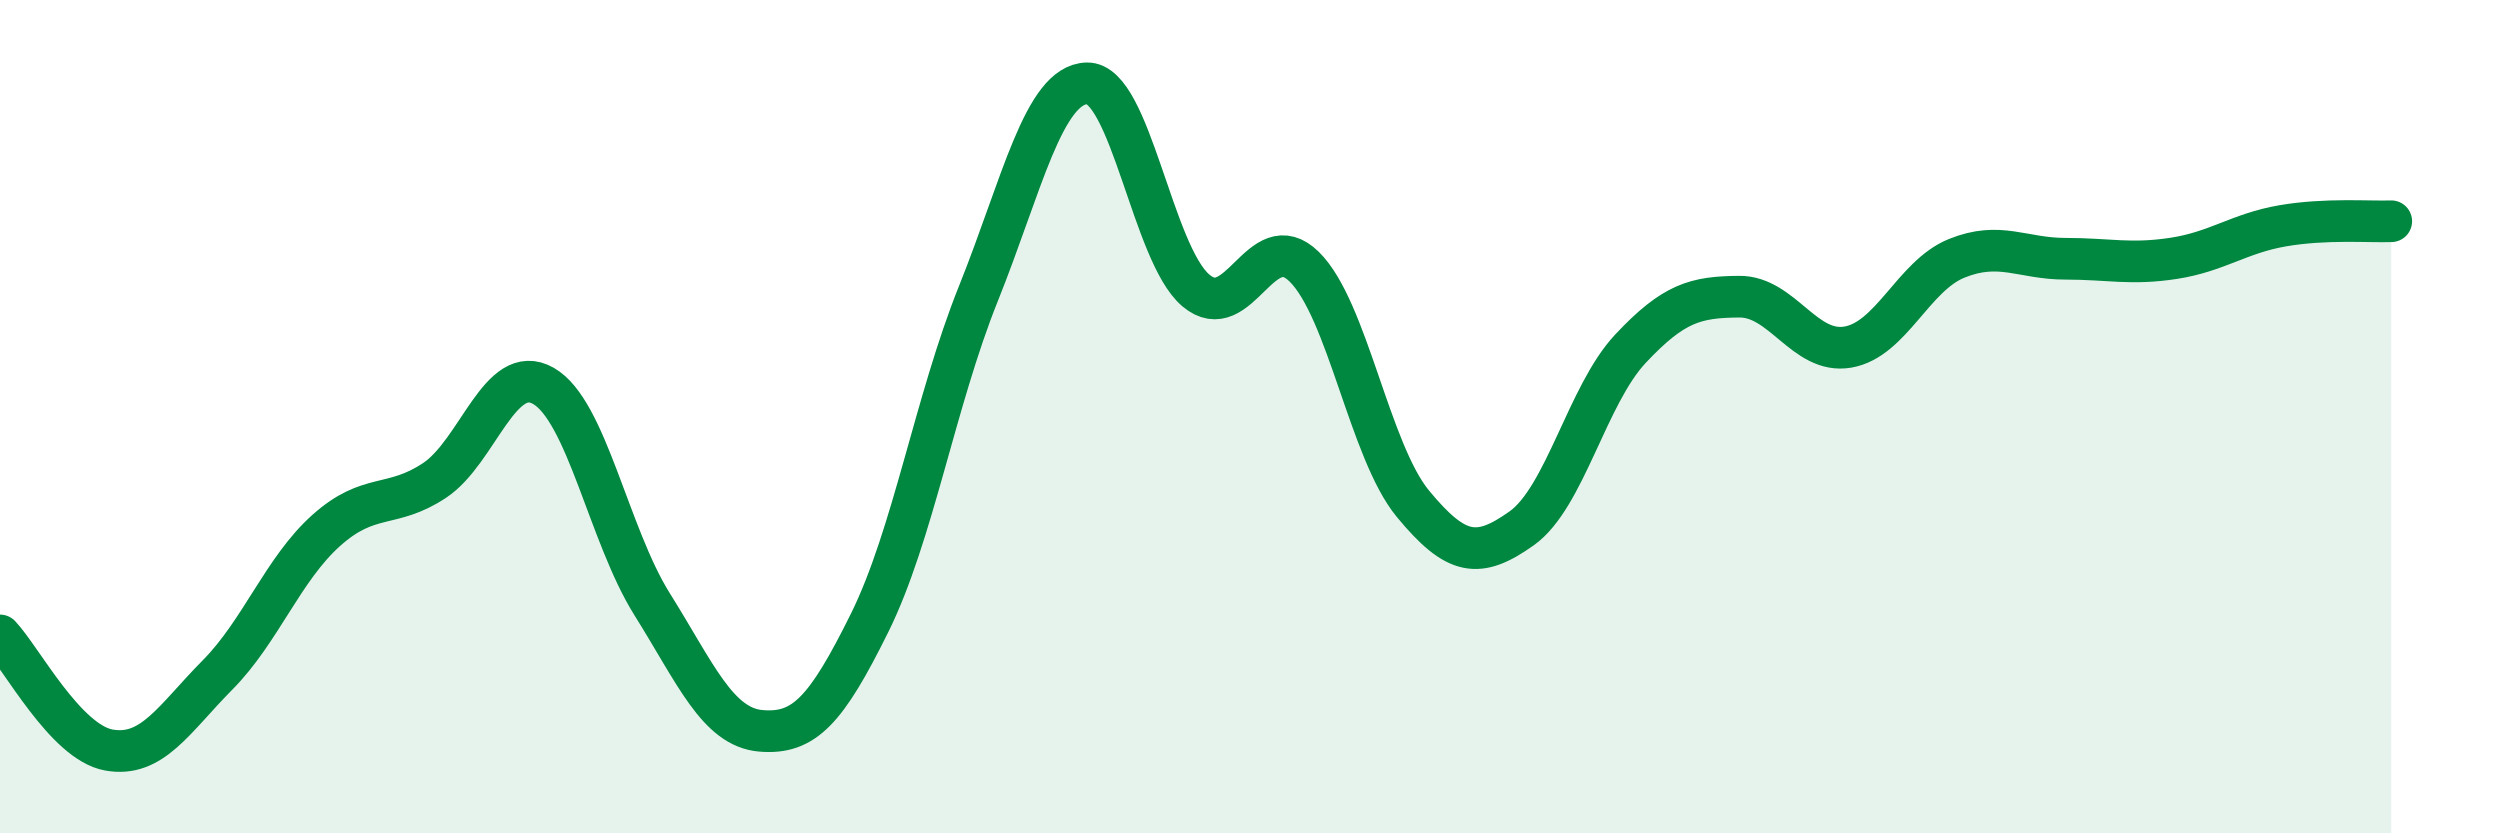
    <svg width="60" height="20" viewBox="0 0 60 20" xmlns="http://www.w3.org/2000/svg">
      <path
        d="M 0,15.25 C 0.52,15.8 1.57,17.81 2.61,18 C 3.65,18.19 4.18,17.25 5.22,16.2 C 6.26,15.15 6.79,13.66 7.83,12.73 C 8.87,11.8 9.39,12.22 10.43,11.53 C 11.47,10.84 12,8.67 13.04,9.26 C 14.08,9.85 14.61,12.84 15.65,14.5 C 16.69,16.16 17.22,17.45 18.26,17.54 C 19.3,17.63 19.83,17.05 20.87,14.95 C 21.91,12.85 22.44,9.64 23.48,7.05 C 24.52,4.46 25.05,2.02 26.09,2 C 27.13,1.98 27.66,6.09 28.7,6.97 C 29.74,7.85 30.26,5.38 31.3,6.4 C 32.34,7.42 32.87,10.83 33.91,12.09 C 34.95,13.35 35.48,13.42 36.52,12.68 C 37.56,11.94 38.09,9.48 39.13,8.37 C 40.17,7.26 40.7,7.13 41.74,7.12 C 42.78,7.11 43.31,8.51 44.35,8.33 C 45.39,8.15 45.92,6.62 46.96,6.2 C 48,5.78 48.53,6.21 49.57,6.21 C 50.61,6.21 51.13,6.36 52.17,6.2 C 53.21,6.04 53.74,5.6 54.78,5.42 C 55.82,5.24 56.87,5.33 57.39,5.31L57.39 20L0 20Z"
        fill="#008740"
        opacity="0.1"
        stroke-linecap="round"
        stroke-linejoin="round"
      />
      <path
        d="M 0,15.25 C 0.52,15.8 1.57,17.81 2.61,18 C 3.65,18.19 4.18,17.25 5.22,16.2 C 6.26,15.15 6.79,13.66 7.83,12.73 C 8.87,11.8 9.39,12.22 10.43,11.53 C 11.47,10.84 12,8.67 13.04,9.26 C 14.08,9.85 14.61,12.84 15.65,14.5 C 16.69,16.16 17.22,17.45 18.26,17.54 C 19.3,17.63 19.83,17.05 20.87,14.95 C 21.91,12.85 22.44,9.64 23.48,7.05 C 24.52,4.46 25.05,2.02 26.09,2 C 27.13,1.98 27.66,6.09 28.7,6.97 C 29.74,7.85 30.26,5.38 31.3,6.4 C 32.34,7.42 32.87,10.83 33.91,12.09 C 34.95,13.35 35.48,13.42 36.52,12.68 C 37.56,11.94 38.09,9.48 39.13,8.37 C 40.17,7.26 40.7,7.13 41.74,7.12 C 42.78,7.11 43.31,8.51 44.35,8.33 C 45.39,8.15 45.92,6.62 46.96,6.2 C 48,5.78 48.53,6.21 49.57,6.21 C 50.61,6.21 51.13,6.36 52.17,6.2 C 53.21,6.04 53.74,5.6 54.78,5.42 C 55.82,5.24 56.87,5.33 57.39,5.31"
        stroke="#008740"
        stroke-width="1"
        fill="none"
        stroke-linecap="round"
        stroke-linejoin="round"
      />
    </svg>
  